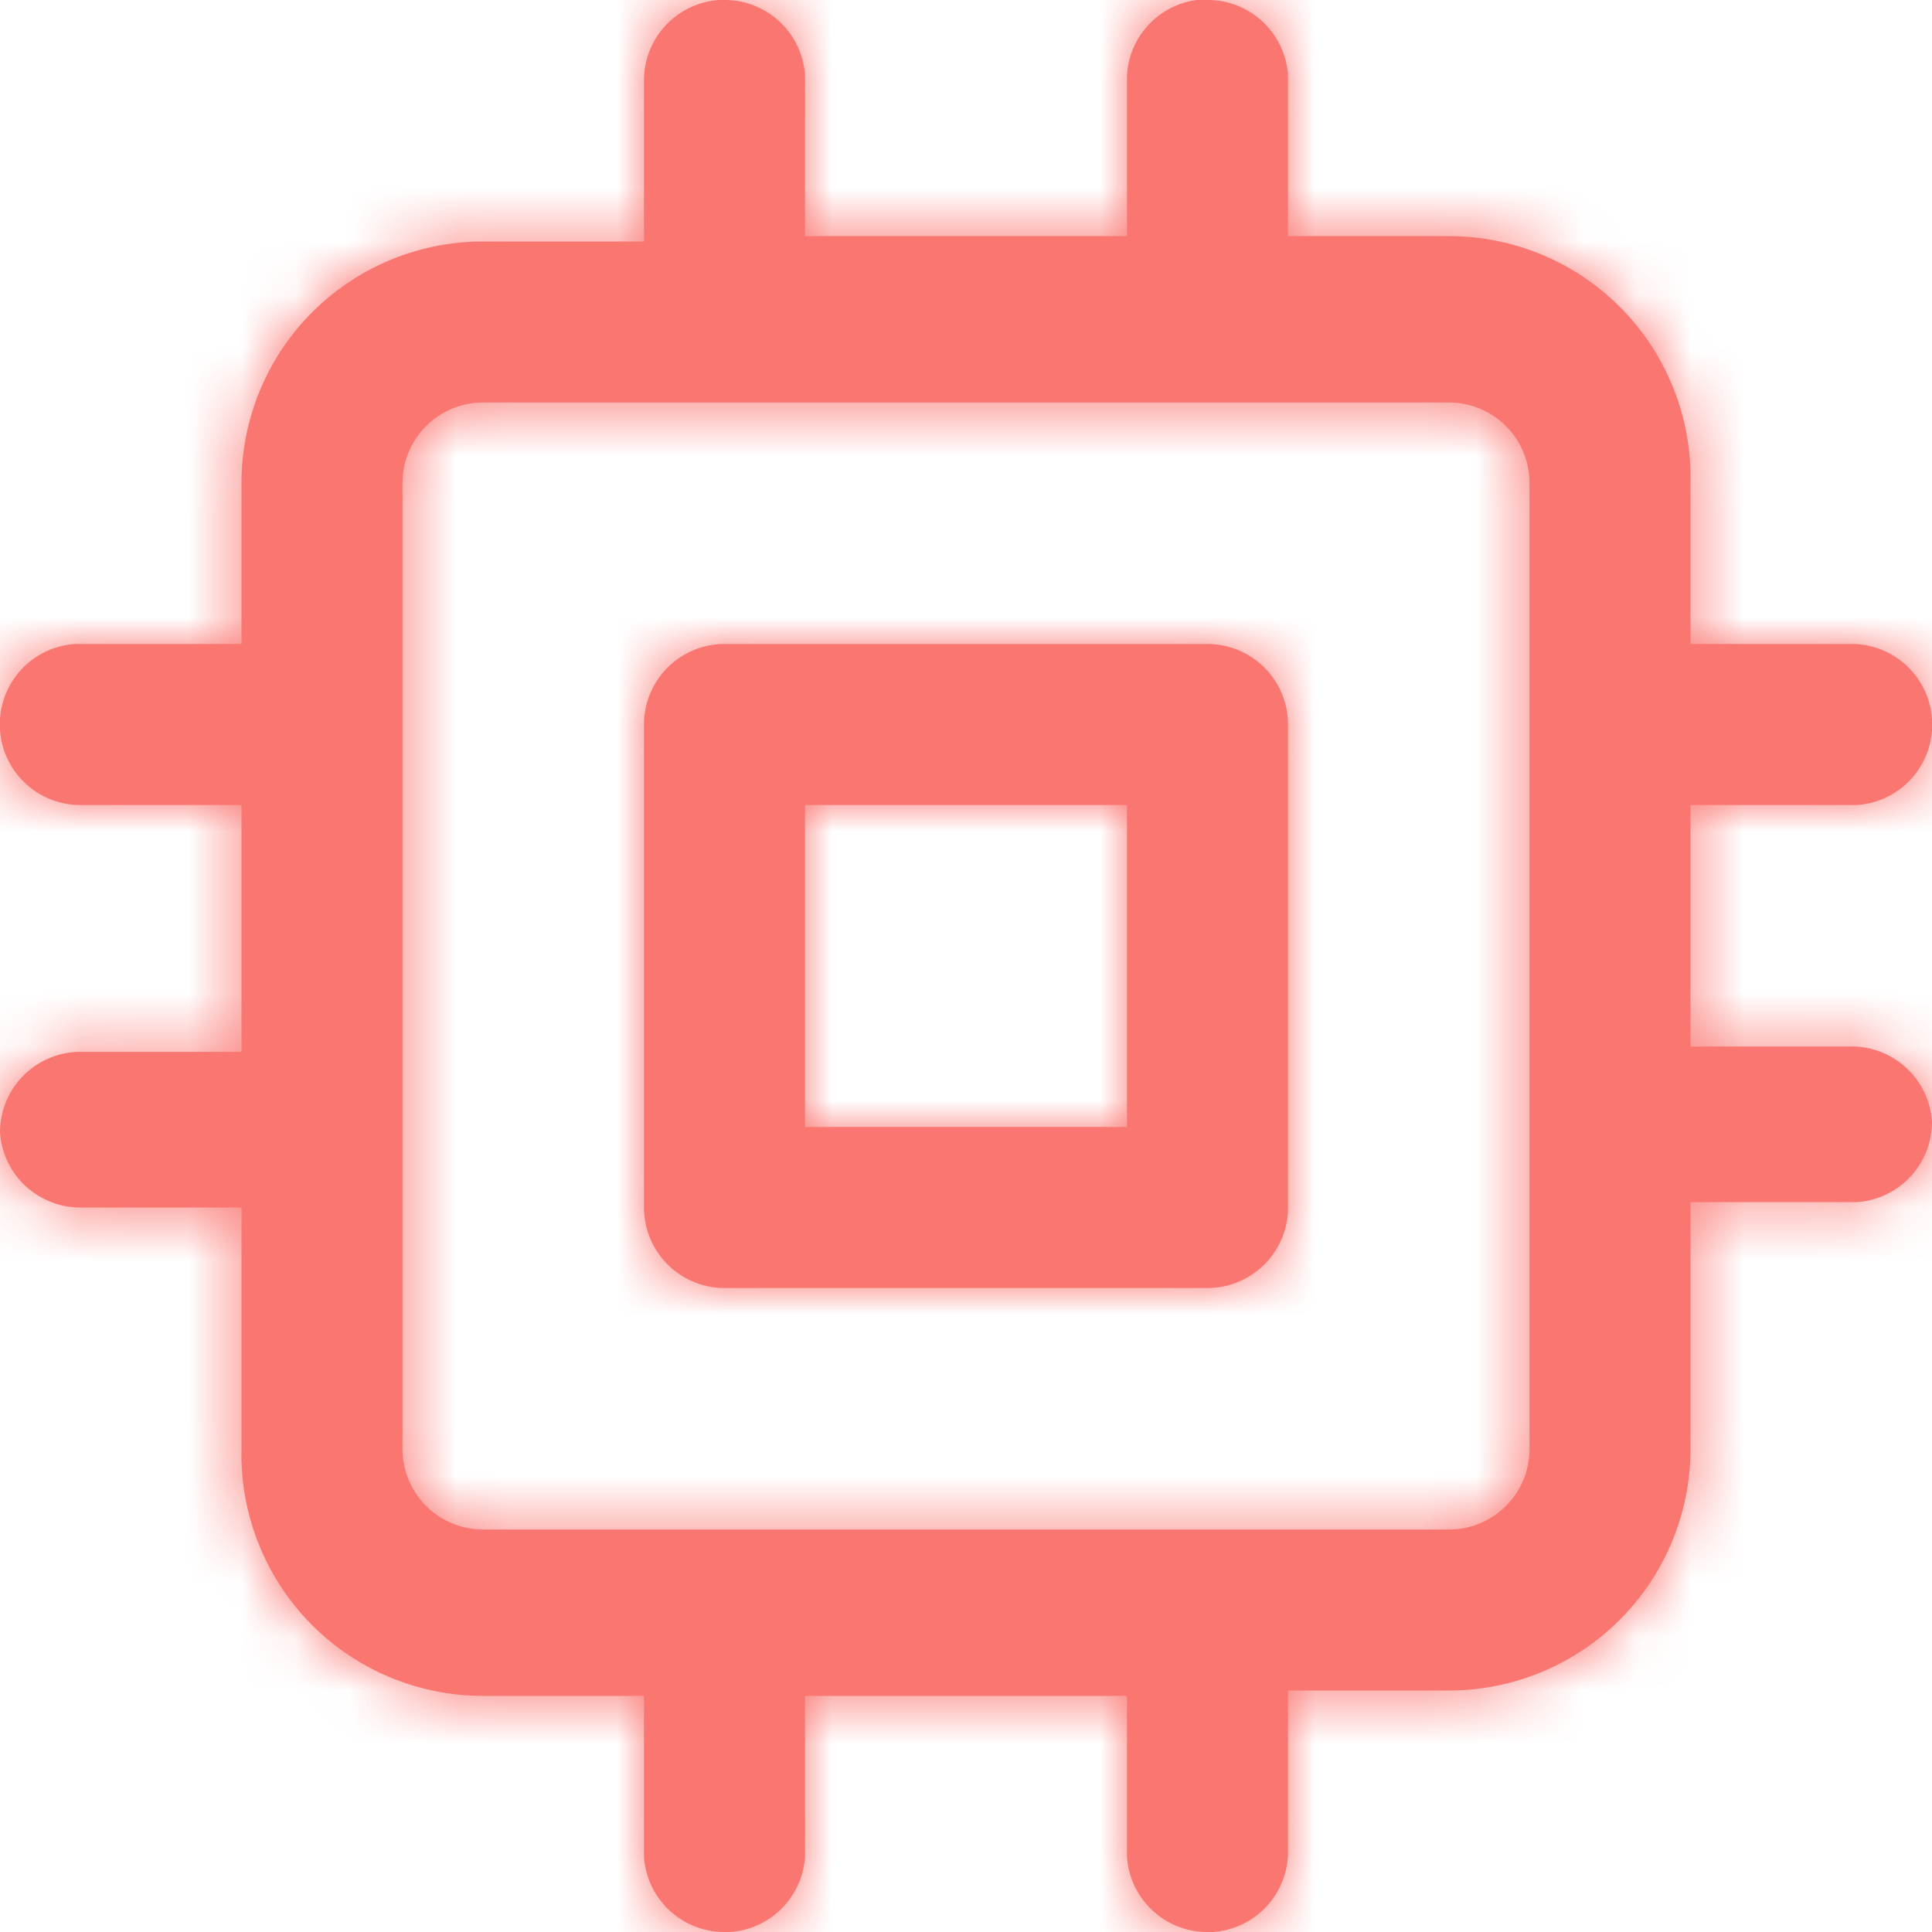 <svg id="aacc6b5f-f383-4c48-aad6-7387b5783593" data-name="Capa 1" xmlns="http://www.w3.org/2000/svg" xmlns:xlink="http://www.w3.org/1999/xlink" width="36" height="36" viewBox="0 0 36 36">
  <defs>
    <mask id="ae9ddb02-b26e-4503-a333-320f8924b8ca" x="0" y="0" width="36" height="36" maskUnits="userSpaceOnUse">
      <g id="e6b8c1fd-a74d-42c4-b42b-69d4892095e1" data-name="mask-2">
        <path id="b11a8c88-6d3d-4018-991c-a720c27cdd90" data-name="path-1" d="M22.5,0A1.5,1.5,0,0,1,24,1.4h0v3h3A4.5,4.5,0,0,1,31.5,9v3h3A1.5,1.5,0,0,1,36,13.4h0A1.5,1.5,0,0,1,34.6,15H31.5v4.5h3A1.5,1.5,0,0,1,36,20.9h0a1.5,1.5,0,0,1-1.4,1.5H31.5V27A4.5,4.5,0,0,1,27,31.5H24v3A1.5,1.5,0,0,1,22.6,36h-.1A1.5,1.5,0,0,1,21,34.6h0v-3H15v3A1.5,1.5,0,0,1,13.6,36h-.1A1.5,1.5,0,0,1,12,34.6h0v-3H9A4.5,4.5,0,0,1,4.5,27V22.5h-3A1.5,1.5,0,0,1,0,21.1H0a1.5,1.5,0,0,1,1.5-1.5h3V15h-3A1.5,1.5,0,0,1,0,13.6H0A1.5,1.5,0,0,1,1.4,12H4.5V9A4.5,4.5,0,0,1,9,4.5h3v-3A1.5,1.5,0,0,1,13.4,0h.1A1.5,1.5,0,0,1,15,1.4h0v3h6v-3A1.5,1.5,0,0,1,22.3,0h.2ZM27,7.5H9A1.5,1.5,0,0,0,7.5,9V27A1.5,1.5,0,0,0,9,28.5H27A1.5,1.5,0,0,0,28.5,27V9A1.5,1.5,0,0,0,27,7.5ZM22.5,12A1.5,1.5,0,0,1,24,13.5v9A1.5,1.5,0,0,1,22.5,24h-9A1.5,1.5,0,0,1,12,22.5v-9A1.5,1.5,0,0,1,13.5,12ZM21,15H15v6h6Z" style="fill: #fff;fill-rule: evenodd"/>
      </g>
    </mask>
  </defs>
  <g id="fe521372-51c3-4532-9d8c-e315bf5d7ae1" data-name="Page-1">
    <g id="bbb6e6a8-cdb7-46af-97b2-54378ea89f28" data-name="programatica">
      <g id="aded18b1-23c4-4663-a8ec-32427e0a10c9" data-name="performance">
        <g id="a44d6fda-112a-4424-be0c-84e0b9681989" data-name="adlearn">
          <g id="fead10f6-b9be-4e35-acfb-765ed1ba40f5" data-name="cpu">
            <g id="beb5c4e0-a06c-4f67-a2c7-d8cc1883f022" data-name="Combined-Shape">
              <path id="a3616d13-baac-4473-a4ec-1ae6d7cdc5ff" data-name="path-1" d="M22.5,0A1.5,1.5,0,0,1,24,1.4h0v3h3A4.5,4.5,0,0,1,31.5,9v3h3A1.5,1.5,0,0,1,36,13.4h0A1.5,1.5,0,0,1,34.6,15H31.5v4.5h3A1.5,1.5,0,0,1,36,20.9h0a1.5,1.5,0,0,1-1.4,1.5H31.5V27A4.5,4.5,0,0,1,27,31.5H24v3A1.5,1.5,0,0,1,22.6,36h-.1A1.5,1.5,0,0,1,21,34.6h0v-3H15v3A1.5,1.5,0,0,1,13.6,36h-.1A1.5,1.5,0,0,1,12,34.6h0v-3H9A4.5,4.5,0,0,1,4.5,27V22.5h-3A1.5,1.5,0,0,1,0,21.1H0a1.5,1.5,0,0,1,1.5-1.5h3V15h-3A1.5,1.5,0,0,1,0,13.6H0A1.5,1.5,0,0,1,1.4,12H4.5V9A4.5,4.5,0,0,1,9,4.5h3v-3A1.5,1.5,0,0,1,13.4,0h.1A1.5,1.5,0,0,1,15,1.4h0v3h6v-3A1.5,1.5,0,0,1,22.3,0h.2ZM27,7.5H9A1.5,1.5,0,0,0,7.5,9V27A1.5,1.5,0,0,0,9,28.5H27A1.5,1.5,0,0,0,28.5,27V9A1.5,1.5,0,0,0,27,7.5ZM22.5,12A1.5,1.5,0,0,1,24,13.5v9A1.5,1.5,0,0,1,22.5,24h-9A1.5,1.5,0,0,1,12,22.5v-9A1.5,1.5,0,0,1,13.5,12ZM21,15H15v6h6Z" style="fill: #fa7671"/>
            </g>
            <g style="mask: url(#ae9ddb02-b26e-4503-a333-320f8924b8ca)">
              <g id="a7b3b8f2-829a-45c4-a252-682207864416" data-name="COLOR/-black">
                <rect id="a5460dbb-3737-4ab2-bebc-7f0452140b99" data-name="Rectangle" width="36" height="36" style="fill: #fa7671"/>
              </g>
            </g>
          </g>
        </g>
      </g>
    </g>
  </g>
</svg>
